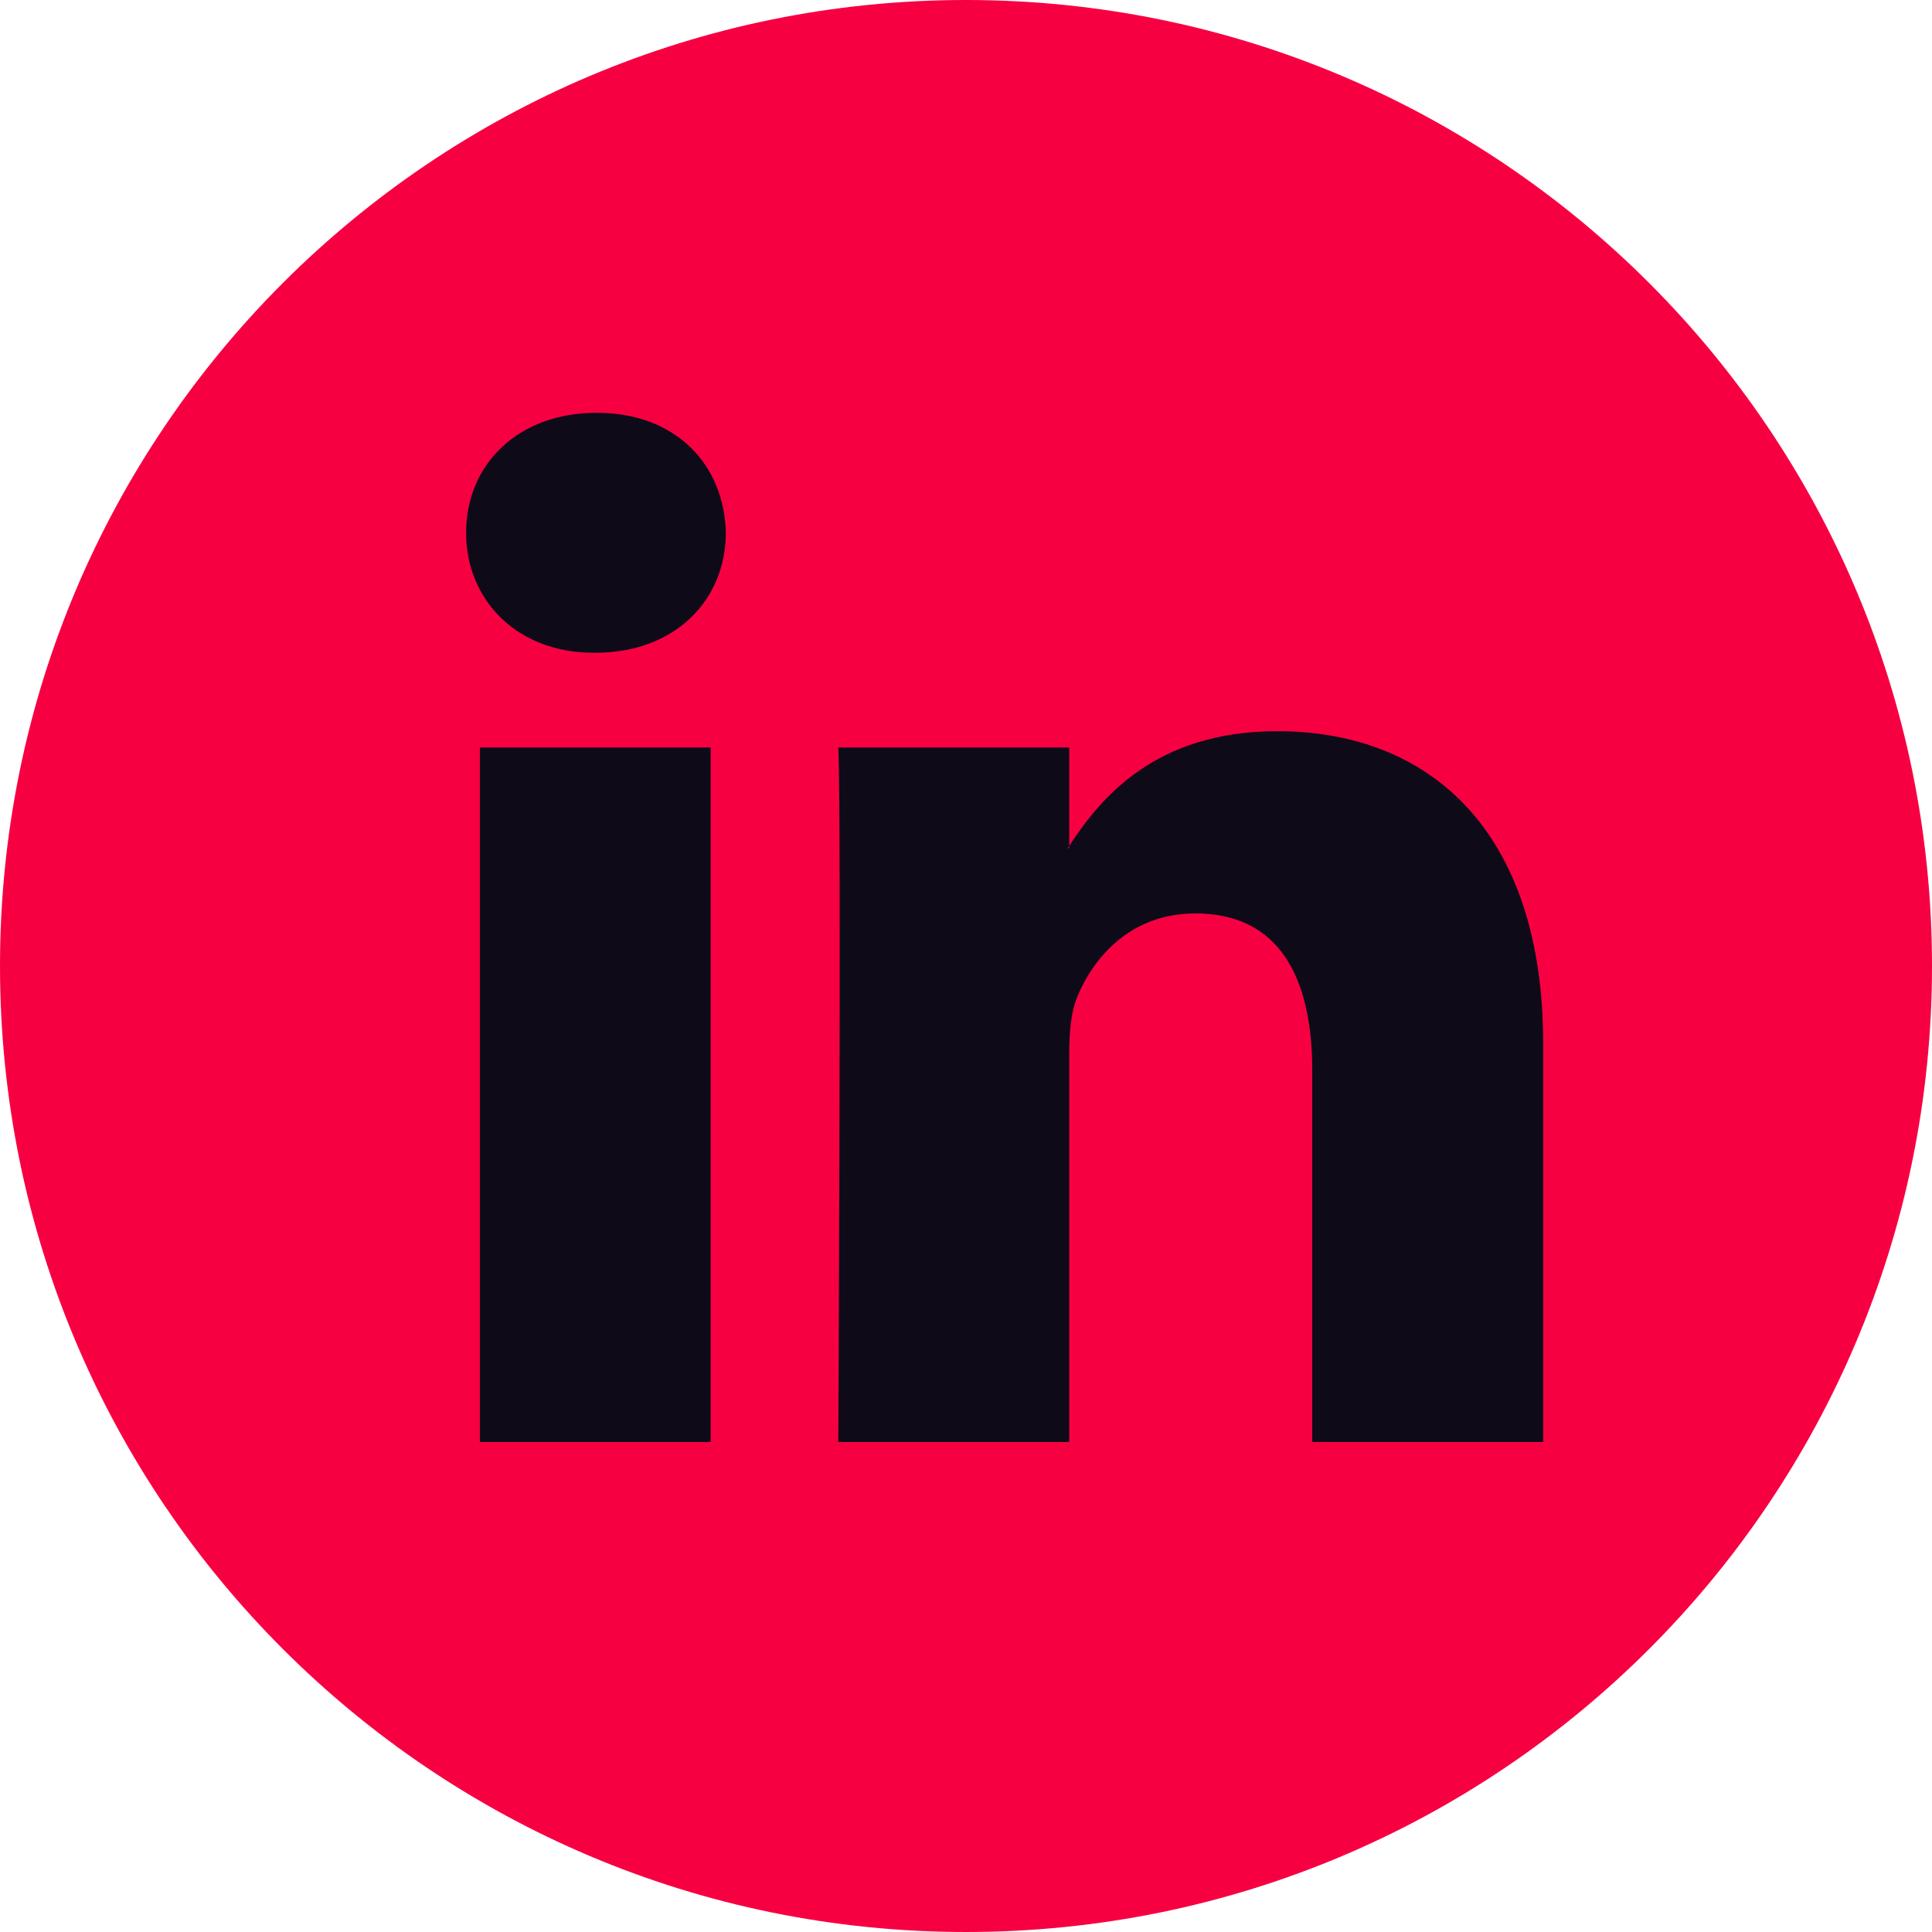 <svg width="32" height="32" viewBox="0 0 32 32" fill="none" xmlns="http://www.w3.org/2000/svg">
<path d="M16 32C24.837 32 32 24.837 32 16C32 7.163 24.837 0 16 0C7.163 0 0 7.163 0 16C0 24.837 7.163 32 16 32Z" fill="#F70042"/>
<path d="M25.56 17.288V23.884H21.735V17.73C21.735 16.184 21.183 15.129 19.799 15.129C18.742 15.129 18.114 15.839 17.837 16.527C17.736 16.773 17.71 17.115 17.71 17.459V23.884H13.885C13.885 23.884 13.937 13.46 13.885 12.381H17.71V14.011C17.703 14.024 17.692 14.037 17.685 14.049H17.71V14.011C18.219 13.229 19.125 12.111 21.157 12.111C23.673 12.111 25.56 13.755 25.56 17.288ZM9.884 6.837C8.576 6.837 7.72 7.695 7.72 8.824C7.72 9.928 8.551 10.812 9.834 10.812H9.859C11.193 10.812 12.022 9.928 12.022 8.824C11.997 7.695 11.193 6.837 9.884 6.837ZM7.948 23.884H11.771V12.381H7.948V23.884Z" fill="#0E0A18"/>
</svg>
